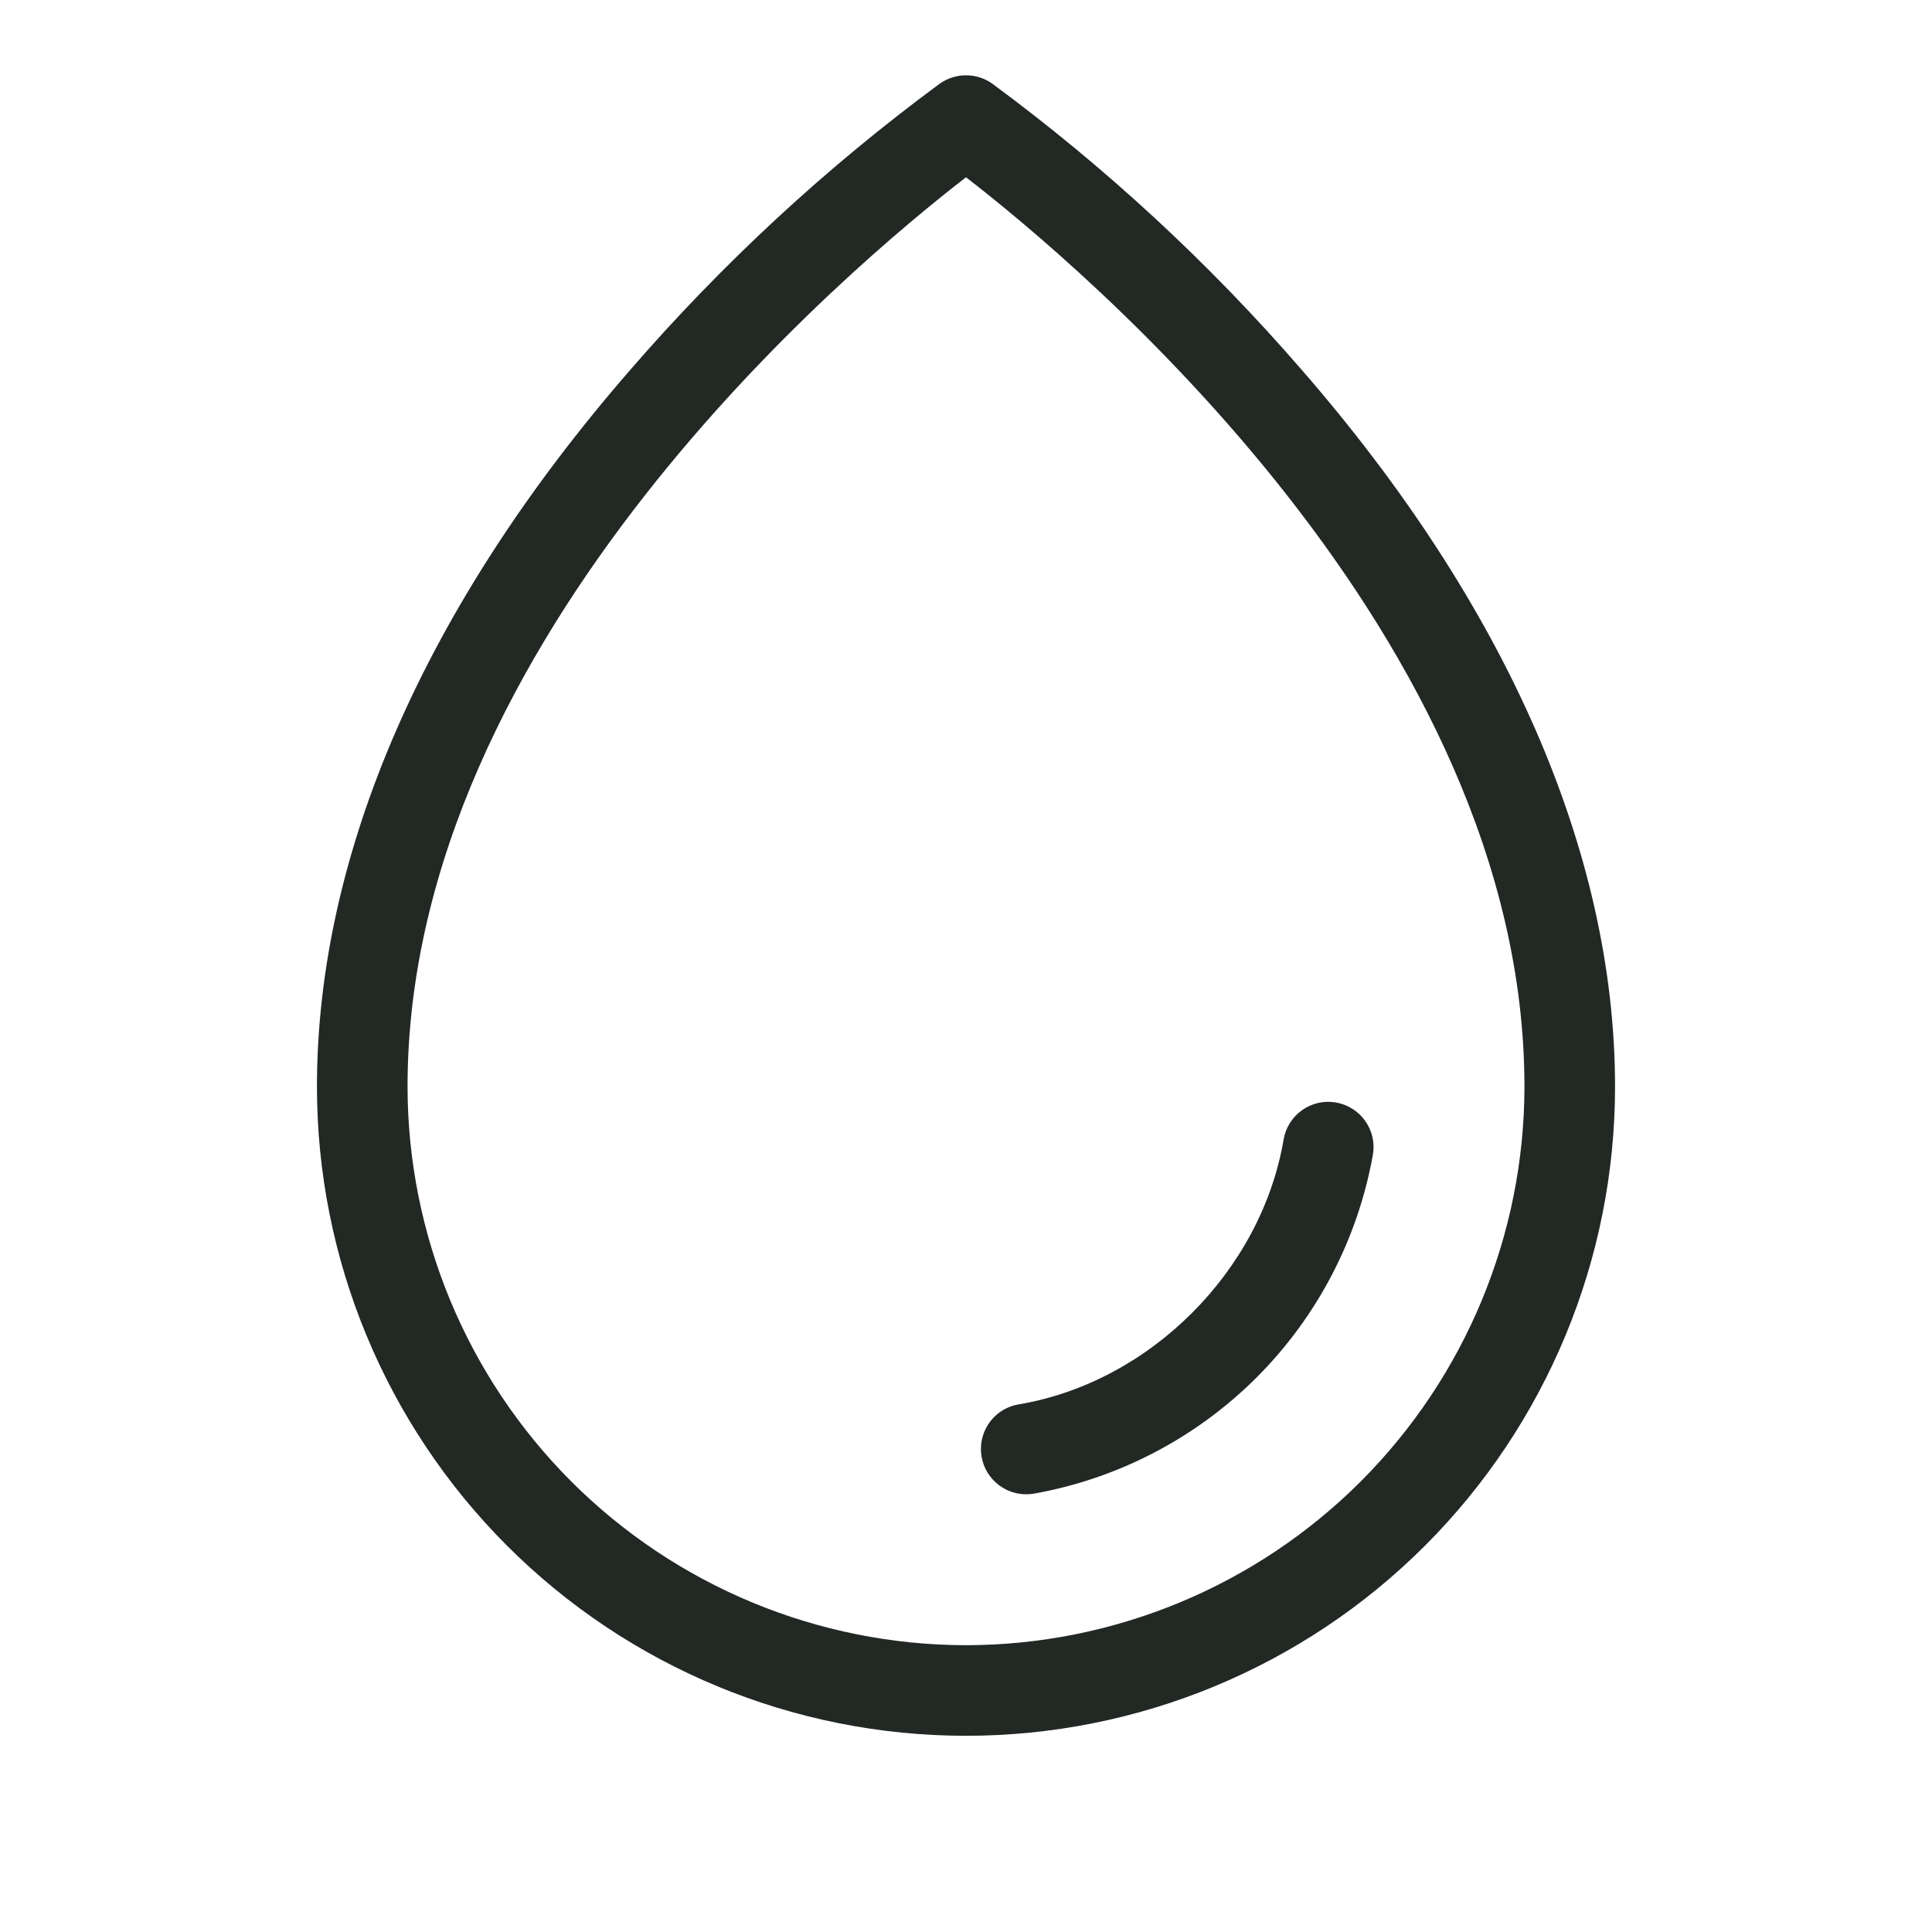 <svg xmlns="http://www.w3.org/2000/svg" fill="none" viewBox="0 0 36 36" height="36" width="36">
<path fill="#222823" d="M24.262 6.899C22.54 4.909 20.602 3.117 18.484 1.555C18.342 1.456 18.173 1.403 18 1.403C17.827 1.403 17.658 1.456 17.516 1.555C15.398 3.117 13.46 4.909 11.738 6.899C7.923 11.287 5.906 15.903 5.906 20.25C5.906 23.457 7.18 26.534 9.448 28.802C11.716 31.07 14.793 32.344 18 32.344C21.207 32.344 24.284 31.07 26.552 28.802C28.82 26.534 30.094 23.457 30.094 20.25C30.094 15.903 28.077 11.287 24.262 6.899ZM18 30.656C15.241 30.653 12.596 29.555 10.645 27.605C8.695 25.654 7.597 23.009 7.594 20.25C7.594 11.866 15.891 4.932 18 3.303C20.109 4.932 28.406 11.866 28.406 20.25C28.403 23.009 27.305 25.654 25.355 27.605C23.404 29.555 20.759 30.653 18 30.656ZM25.582 21.516C25.301 23.088 24.545 24.536 23.416 25.666C22.286 26.795 20.838 27.551 19.266 27.832C19.219 27.84 19.172 27.843 19.125 27.844C18.913 27.845 18.708 27.765 18.552 27.622C18.395 27.479 18.299 27.282 18.281 27.07C18.263 26.859 18.326 26.649 18.456 26.481C18.586 26.314 18.775 26.202 18.984 26.168C21.428 25.757 23.503 23.681 23.918 21.234C23.955 21.014 24.078 20.817 24.261 20.687C24.351 20.623 24.453 20.577 24.561 20.552C24.669 20.527 24.781 20.524 24.891 20.543C25 20.561 25.105 20.601 25.198 20.66C25.292 20.718 25.374 20.795 25.438 20.886C25.502 20.976 25.548 21.078 25.573 21.186C25.598 21.294 25.601 21.406 25.582 21.516Z"></path>
</svg>
